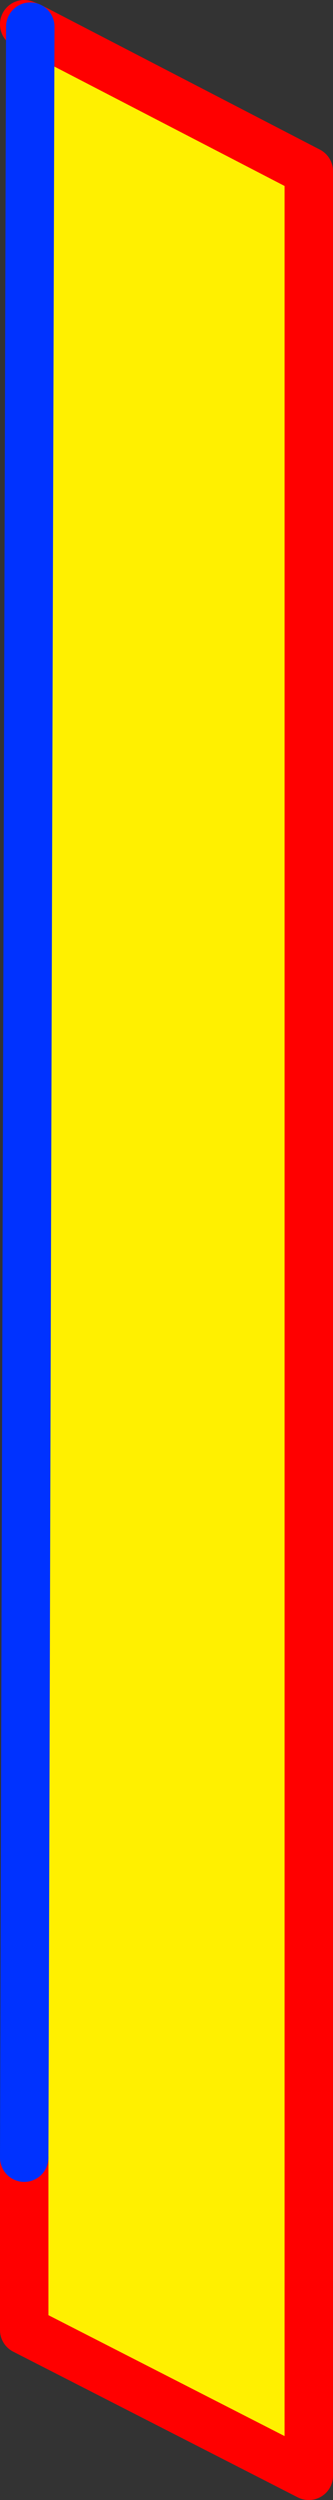 <?xml version="1.0" encoding="UTF-8" standalone="no"?>
<svg xmlns:xlink="http://www.w3.org/1999/xlink" height="102.95px" width="13.75px" xmlns="http://www.w3.org/2000/svg">
  <rect width="100%" height="100%" fill="#333333" stroke="none"/>
  <g transform="matrix(1.0, 0.0, 0.0, 1.0, -366.4, -257.25)">
    <path d="M367.65 258.35 L379.15 264.3 379.15 359.2 367.4 353.2 367.4 346.1 367.65 258.35" fill="#fff000" fill-rule="evenodd" stroke="none"/>
    <path d="M367.65 258.35 L367.4 258.25 M367.65 258.35 L379.15 264.3 379.15 359.2 367.4 353.2 367.4 346.1" fill="none" stroke="#ff0000" stroke-linecap="round" stroke-linejoin="round" stroke-width="2.0"/>
    <path d="M367.4 346.1 L367.65 258.35 Z" fill="none" stroke="#0032ff" stroke-linecap="round" stroke-linejoin="round" stroke-width="2.0"/>
  </g>
</svg>
